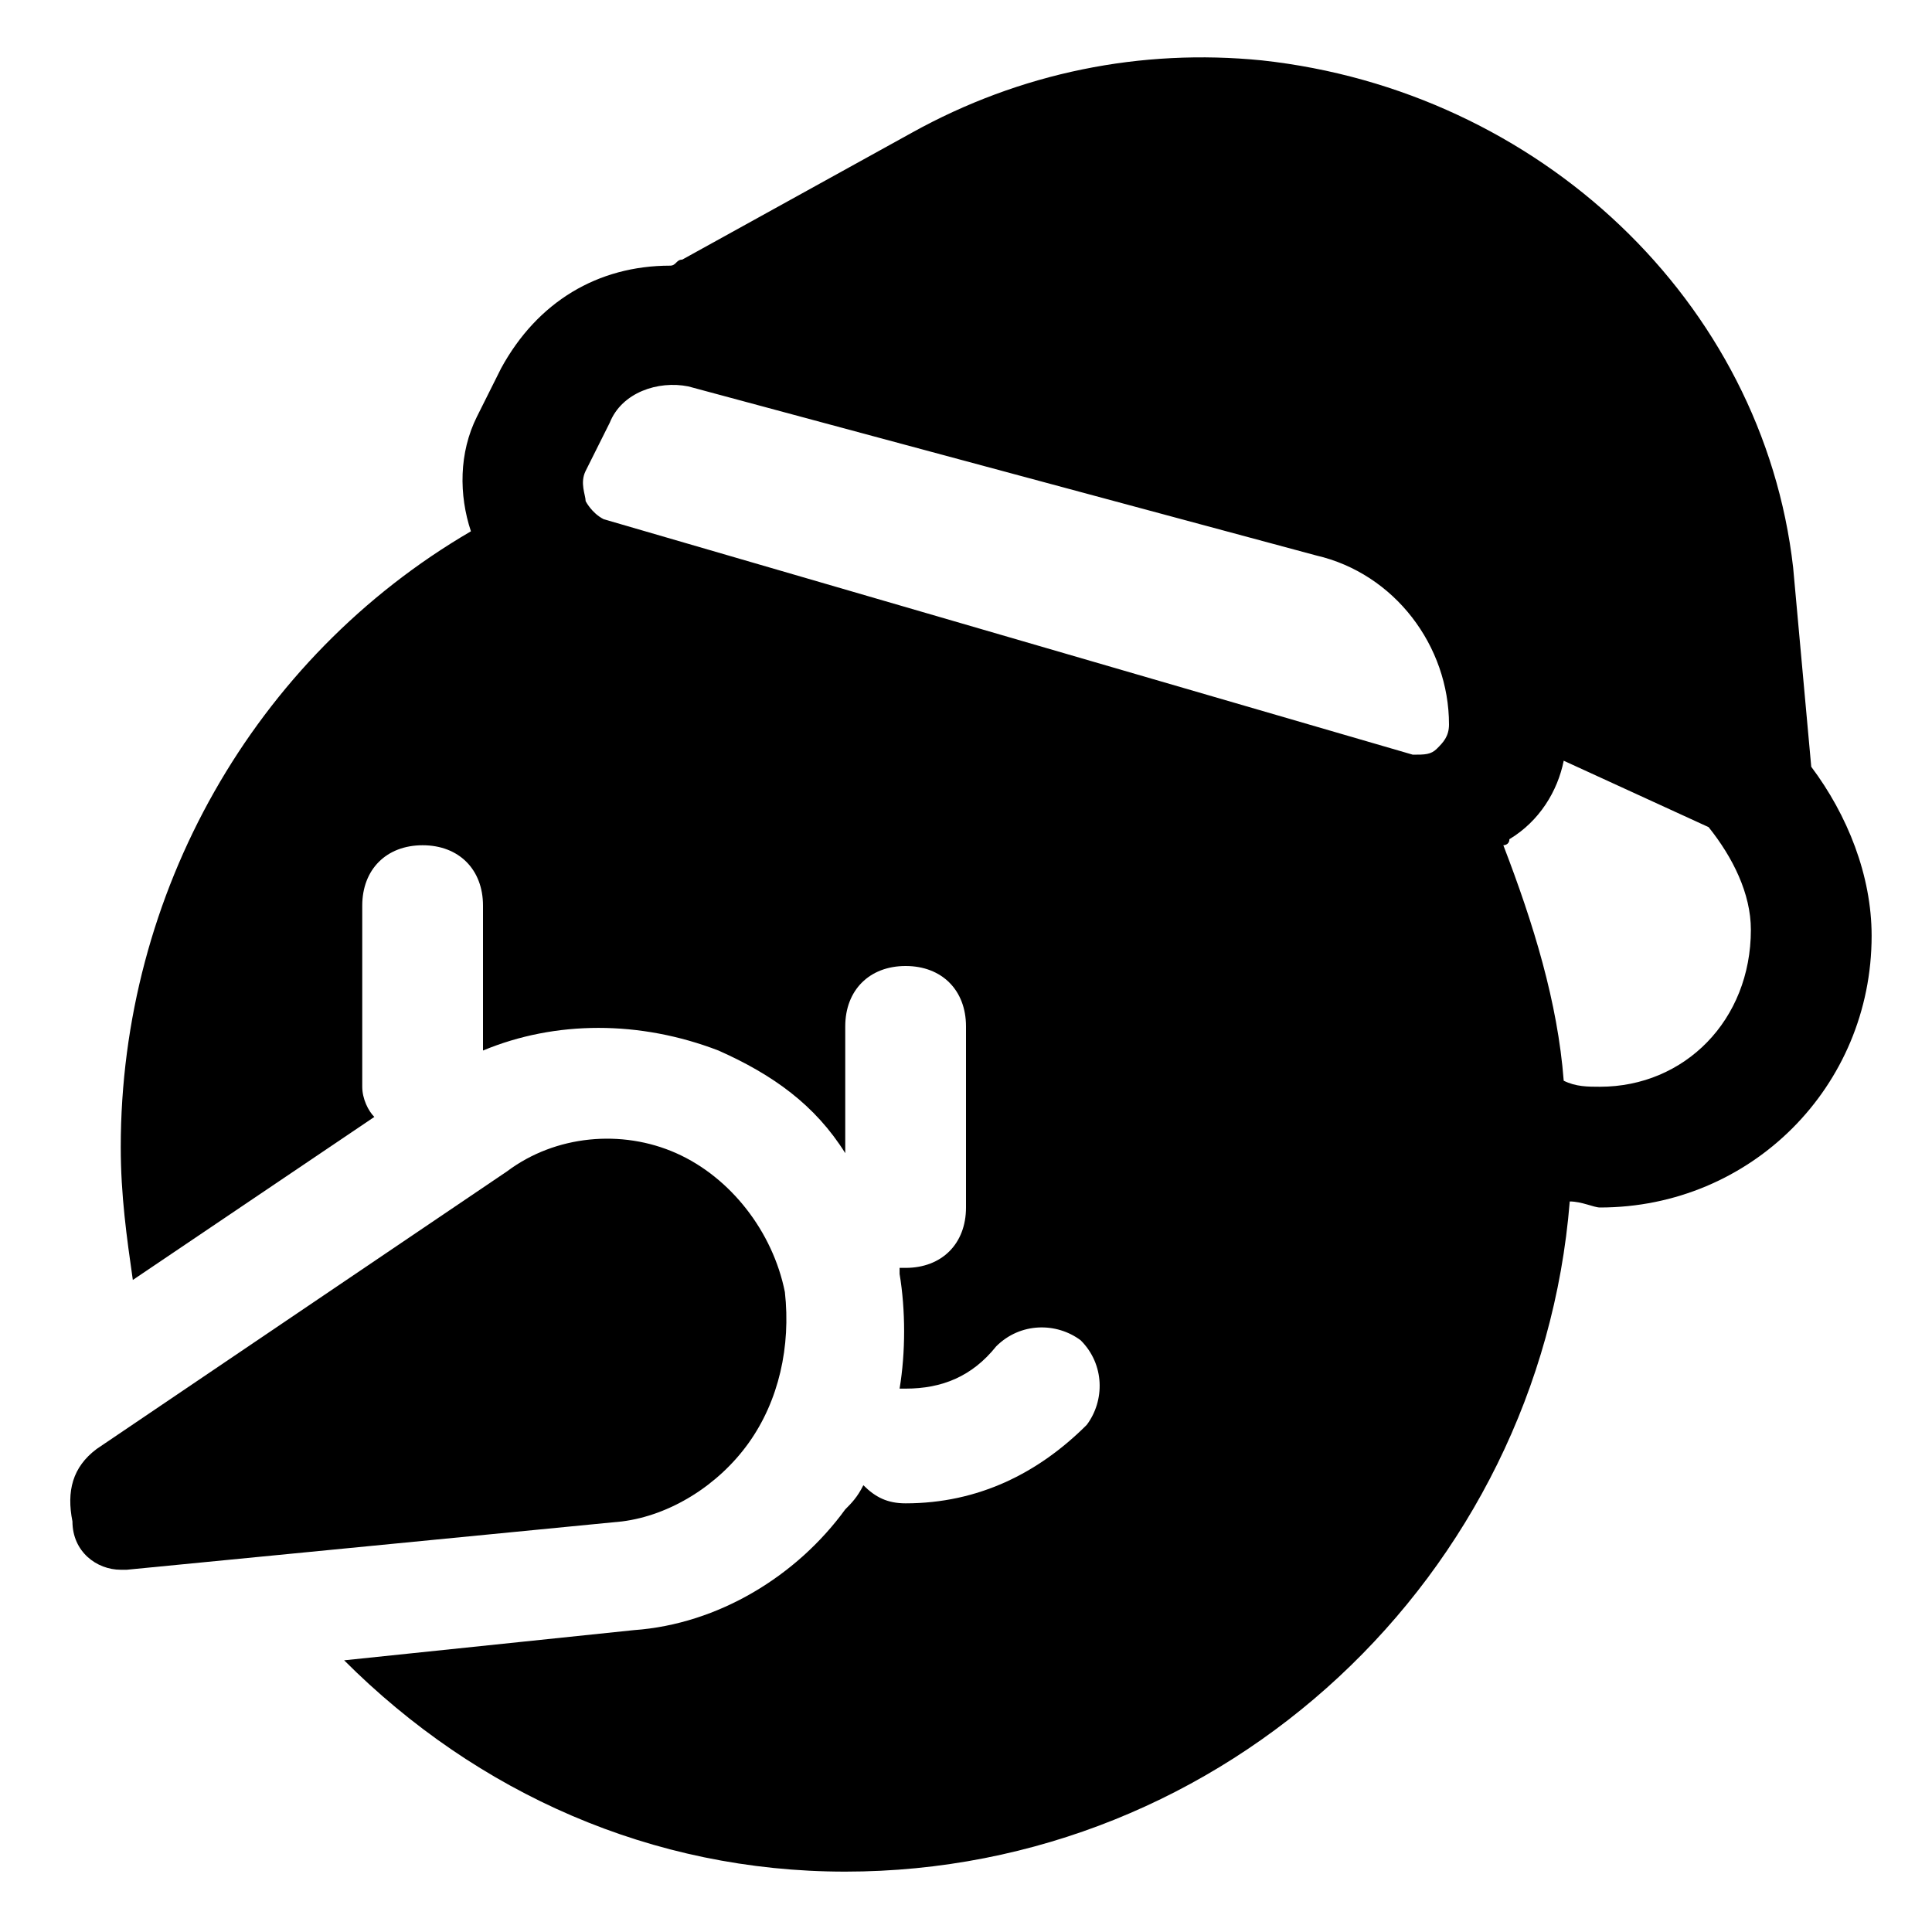 <?xml version="1.0" encoding="utf-8"?>


<svg version="1.1" id="Icons" xmlns="http://www.w3.org/2000/svg" xmlns:xlink="http://www.w3.org/1999/xlink" 
	 viewBox="0 0 32 32" xml:space="preserve">
<style type="text/css">
	.st0{fill:none;stroke:#000000;stroke-width:2;stroke-linecap:round;stroke-linejoin:round;stroke-miterlimit:10;}
</style>
<g>
	<path d="M30,12.7l-0.3-3.3C29.2,5,25.5,1.5,20.9,1c-2-0.2-4,0.2-5.8,1.2l-3.8,2.1c-0.1,0-0.1,0.1-0.2,0.1C9.9,4.4,8.9,5,8.3,6.1
		L7.9,6.9C7.6,7.5,7.6,8.2,7.8,8.8C4.2,10.9,2,14.8,2,19c0,0.8,0.1,1.5,0.2,2.2l4-2.7C6.1,18.4,6,18.2,6,18v-3c0-0.6,0.4-1,1-1
		s1,0.4,1,1v2.4c1.2-0.5,2.6-0.5,3.9,0c0.9,0.4,1.6,0.9,2.1,1.7V17c0-0.6,0.4-1,1-1s1,0.4,1,1v3c0,0.6-0.4,1-1,1c0,0-0.1,0-0.1,0
		c0,0,0,0.1,0,0.1c0.1,0.6,0.1,1.3,0,1.9c0,0,0.1,0,0.1,0c0.6,0,1.1-0.2,1.5-0.7c0.4-0.4,1-0.4,1.4-0.1c0.4,0.4,0.4,1,0.1,1.4
		c-0.8,0.8-1.8,1.3-3,1.3c-0.3,0-0.5-0.1-0.7-0.3c-0.1,0.2-0.2,0.3-0.3,0.4c-0.8,1.1-2.1,1.9-3.5,2l-4.8,0.5C7.9,29.7,10.8,31,14,31
		c6.3,0,11.5-4.9,12-11.1c0.2,0,0.4,0.1,0.5,0.1c2.5,0,4.5-2,4.5-4.5C31,14.5,30.6,13.5,30,12.7z M9.7,7.8L10.1,7
		c0.2-0.5,0.8-0.7,1.3-0.6l10.4,2.8C23.1,9.5,24,10.7,24,12c0,0.2-0.1,0.3-0.2,0.4s-0.2,0.1-0.4,0.1L10,8.6C9.8,8.5,9.7,8.3,9.7,8.3
		C9.7,8.2,9.6,8,9.7,7.8z M26.5,18c-0.2,0-0.4,0-0.6-0.1c-0.1-1.3-0.5-2.6-1-3.9c0,0,0.1,0,0.1-0.1c0.5-0.3,0.8-0.8,0.9-1.3l2.4,1.1
		c0.4,0.5,0.7,1.1,0.7,1.7C29,16.9,27.9,18,26.5,18z"/>
	<path d="M12.4,23.9c0.5-0.7,0.7-1.6,0.6-2.5c-0.2-1-0.9-1.9-1.8-2.3c-0.9-0.4-2-0.3-2.8,0.3l-6.8,4.6c-0.4,0.3-0.5,0.7-0.4,1.2
		C1.2,25.7,1.6,26,2,26c0,0,0.1,0,0.1,0l8.2-0.8C11.1,25.1,11.9,24.6,12.4,23.9z"/>
</g>
</svg>